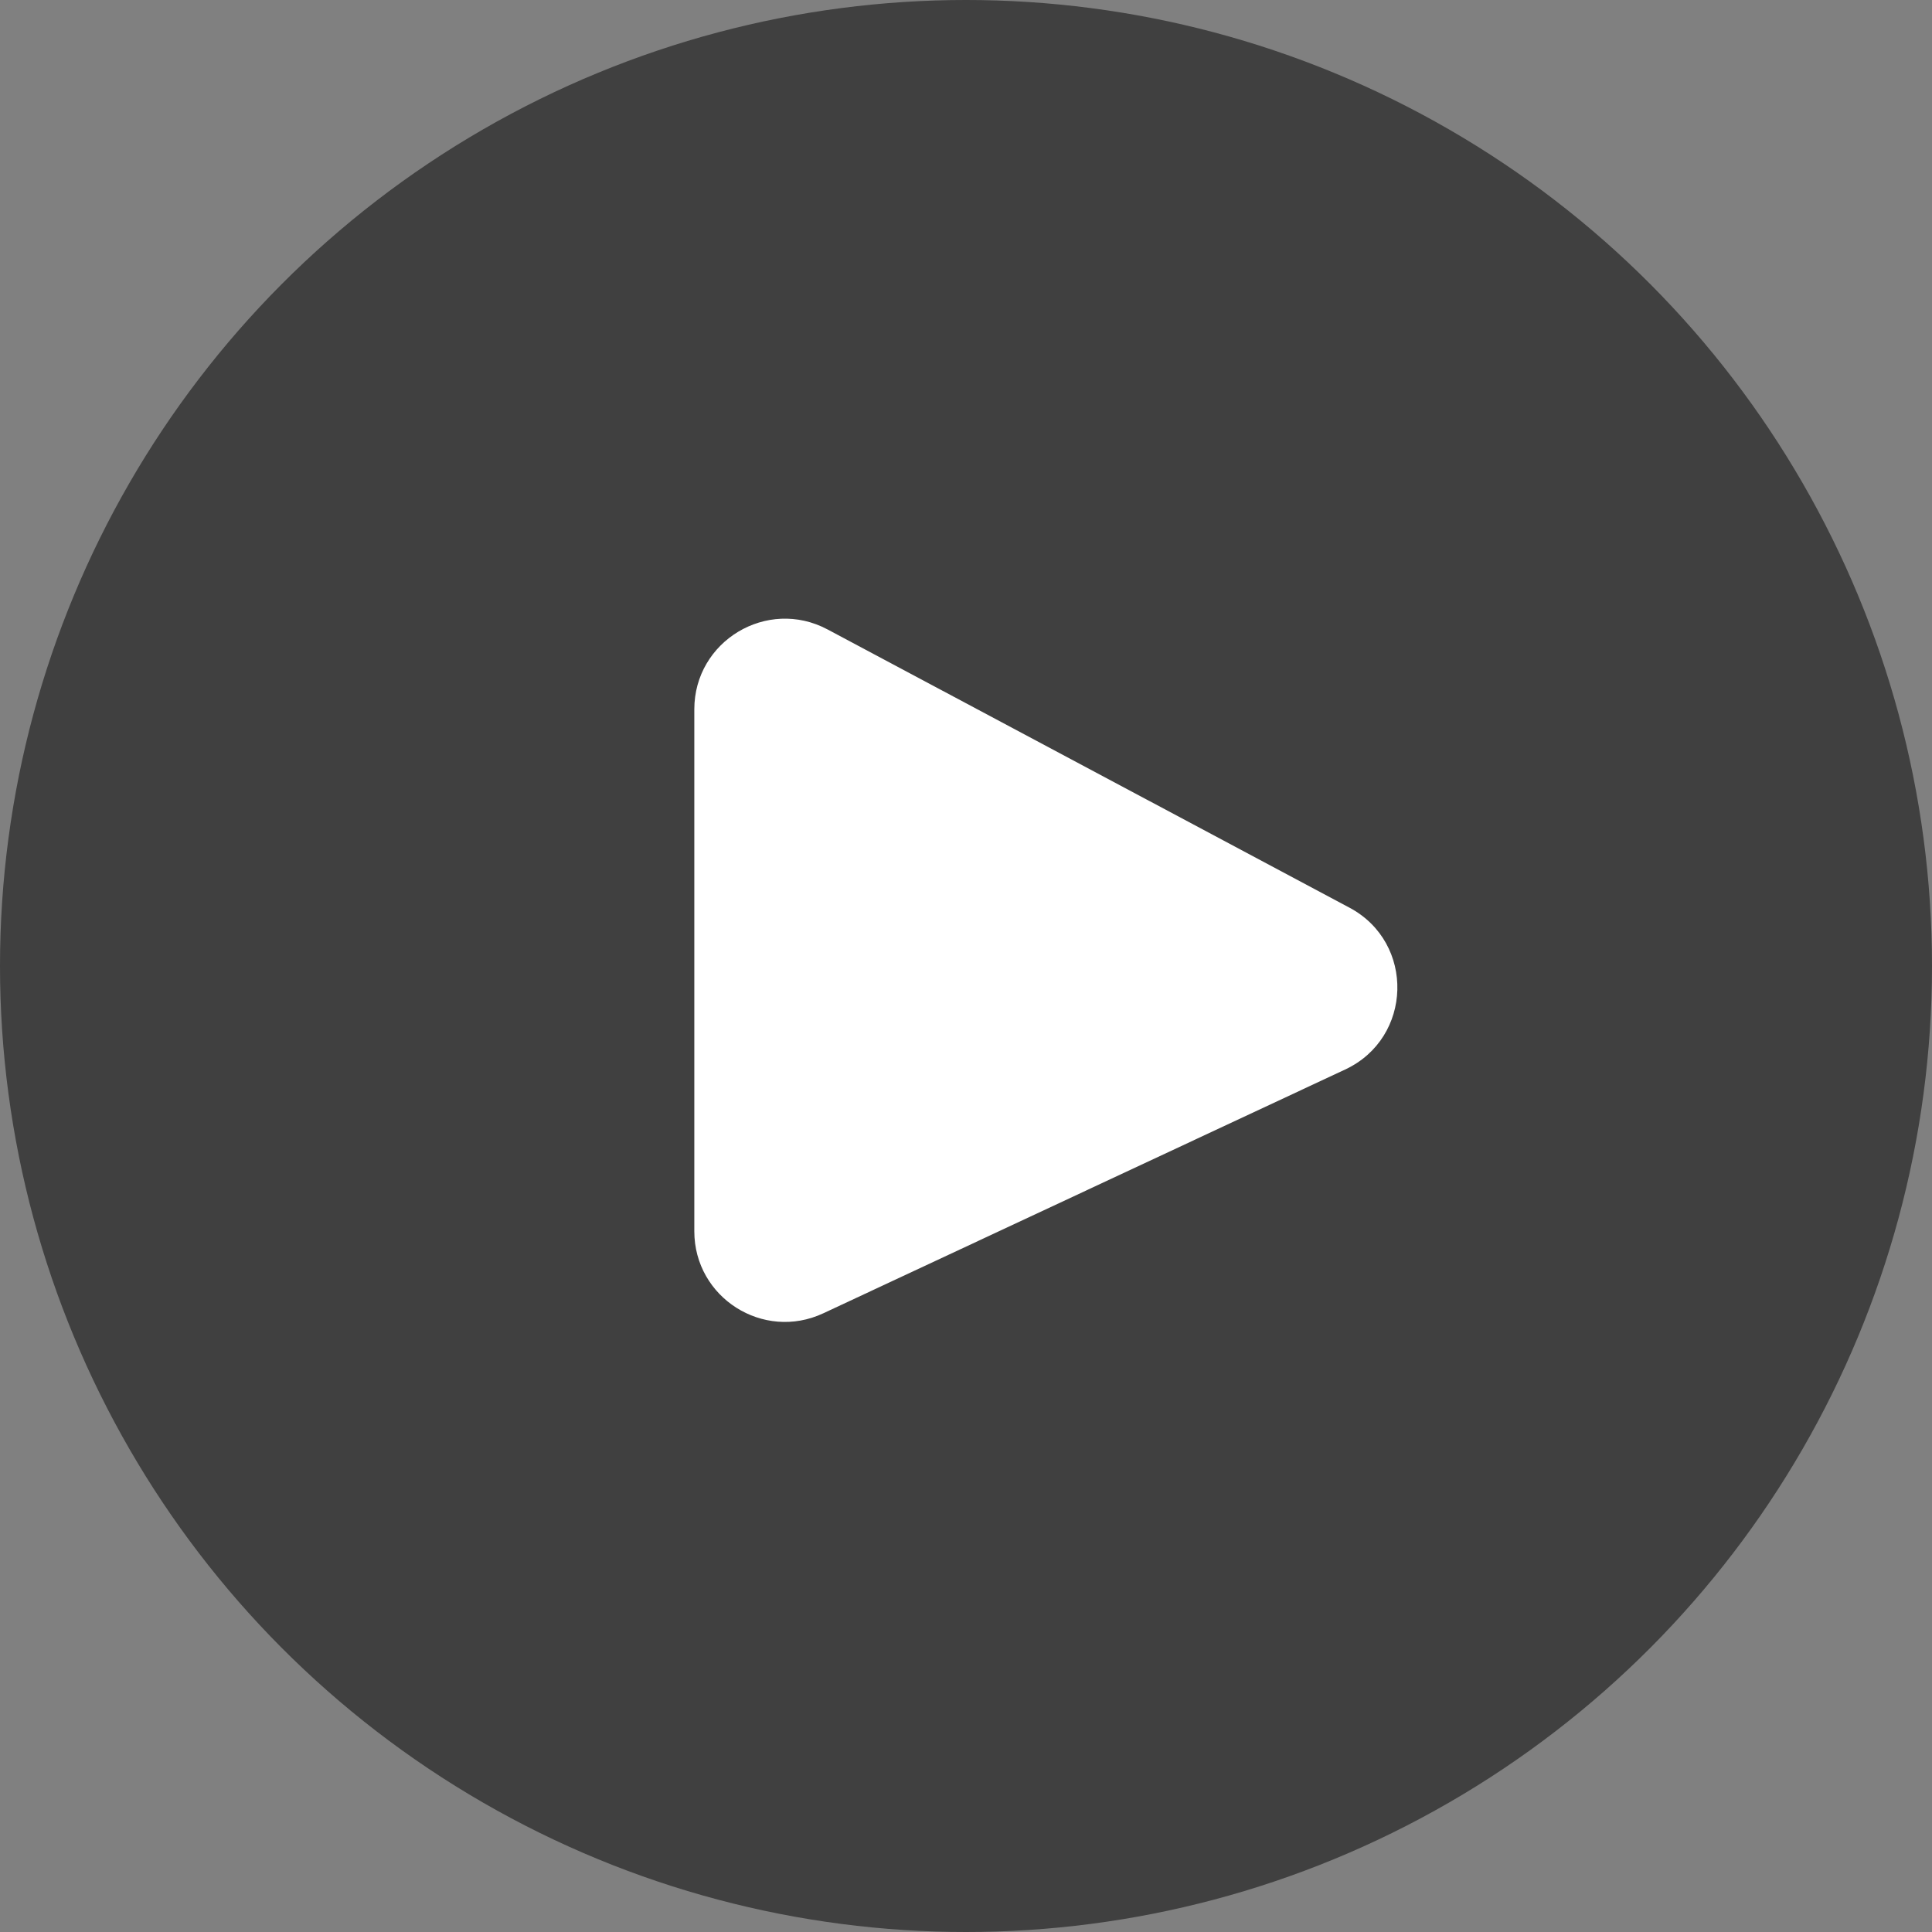 <svg width="32" height="32" viewBox="0 0 32 32" fill="none" xmlns="http://www.w3.org/2000/svg">
<rect x="0" y="0" width="32" height="32" fill="#808080" stroke="none"/>
<circle cx="16" cy="16" r="16" fill="black" fill-opacity="0.5"/>
<path d="M11.5 11.749V20.394C11.5 21.491 12.64 22.217 13.635 21.753L22.279 17.715C23.4 17.192 23.442 15.614 22.35 15.033L13.706 10.425C12.706 9.893 11.5 10.617 11.5 11.749Z" fill="white"/>
</svg>
